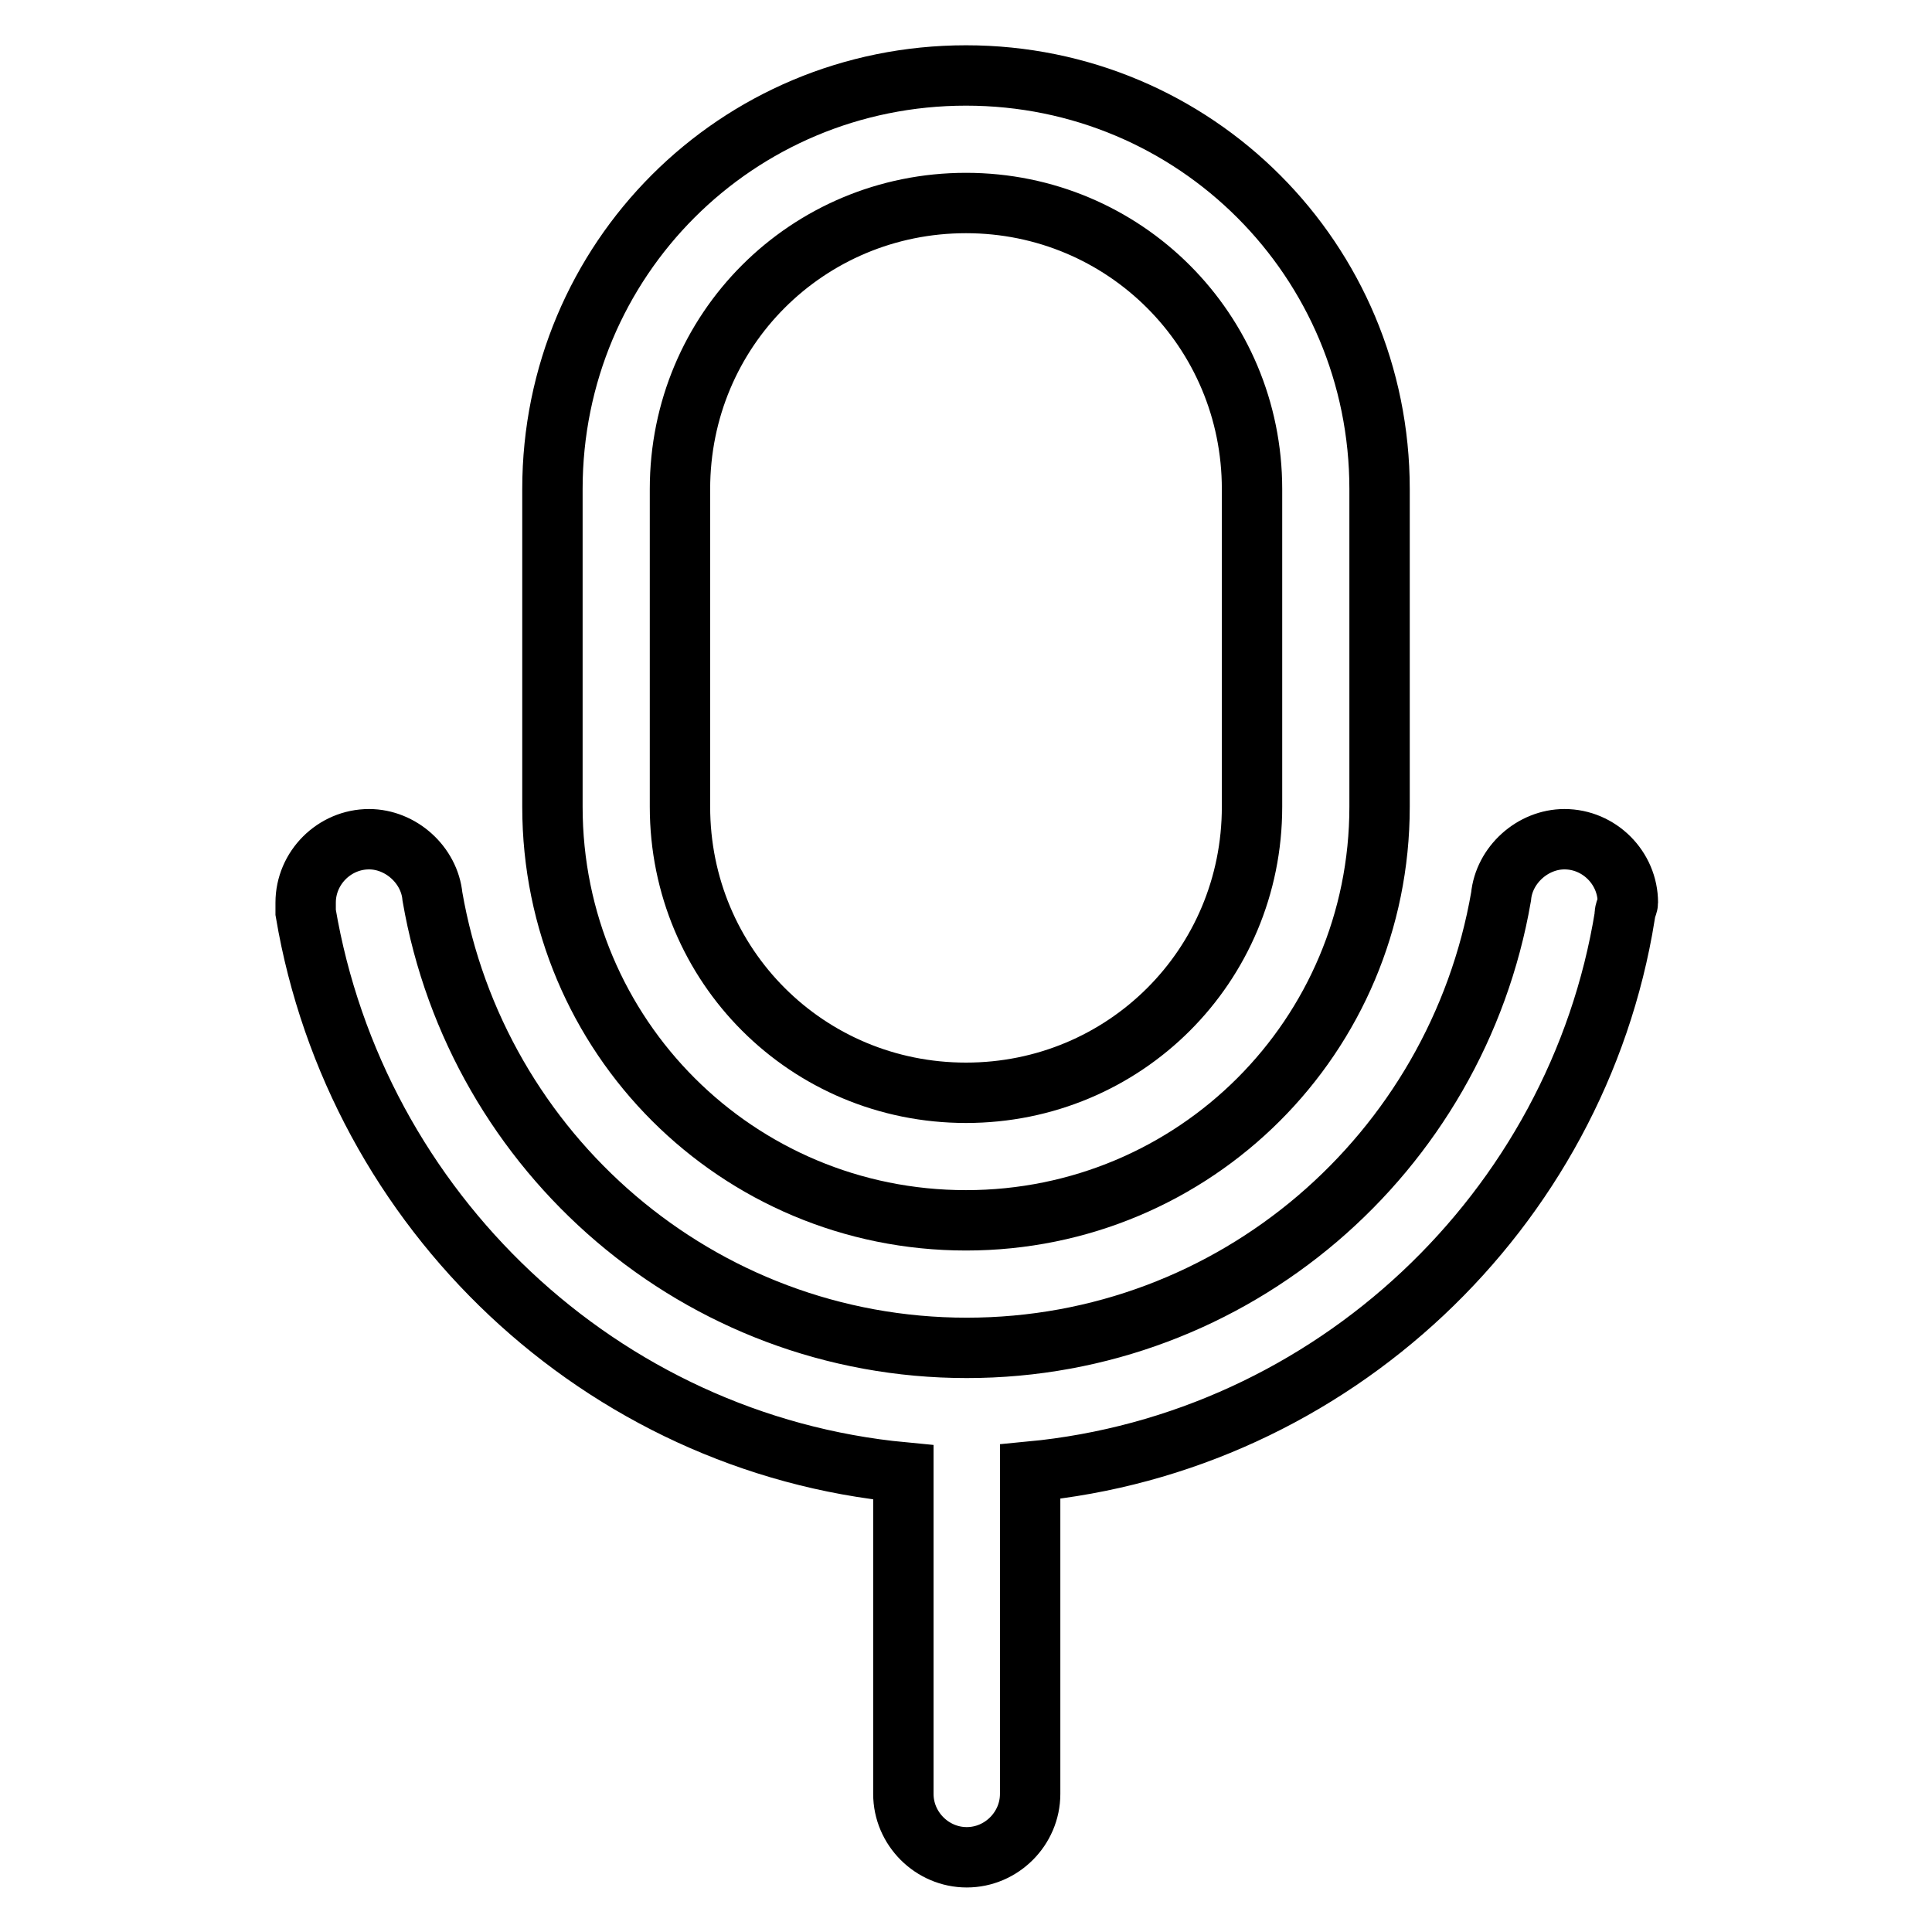 <?xml version="1.0" encoding="utf-8"?>
<!-- Svg Vector Icons : http://www.onlinewebfonts.com/icon -->
<!DOCTYPE svg PUBLIC "-//W3C//DTD SVG 1.1//EN" "http://www.w3.org/Graphics/SVG/1.1/DTD/svg11.dtd">
<svg version="1.1" xmlns="http://www.w3.org/2000/svg" xmlns:xlink="http://www.w3.org/1999/xlink" x="0px" y="0px" viewBox="0 0 256 256" enable-background="new 0 0 256 256" xml:space="preserve">
<g> <path stroke-width="8" fill-opacity="0" stroke="#000000"  d="M128,161.7c30.3,0,54.8-24.4,54.8-54.8V64.8c0-30.3-24.4-54.8-54.8-54.8S73.2,34.4,73.2,64.8v42.1 C73.2,137.3,97.7,161.7,128,161.7z M90.1,64.8c0-21.1,16.9-37.9,37.9-37.9s37.9,16.9,37.9,37.9v42.1c0,21.1-16.9,37.9-37.9,37.9 S90.1,128,90.1,106.9V64.8z"/> <path stroke-width="8" fill-opacity="0" stroke="#000000"  d="M215.7,119.6c0-4.6-3.8-8.4-8.4-8.4c-4.2,0-8,3.4-8.4,7.6c-5.9,34.1-35.4,59.8-70.8,59.8 c-35.4,0-64.9-25.7-70.8-59.8c-0.4-4.2-4.2-7.6-8.4-7.6c-4.6,0-8.4,3.8-8.4,8.4v1.3c6.7,39.6,39.2,70.4,79.2,74.2v42.6 c0,4.6,3.8,8.4,8.4,8.4c4.6,0,8.4-3.8,8.4-8.4V195c40-3.8,72.5-34.6,78.8-73.7C215.2,120.8,215.7,120,215.7,119.6z"/></g>
</svg>